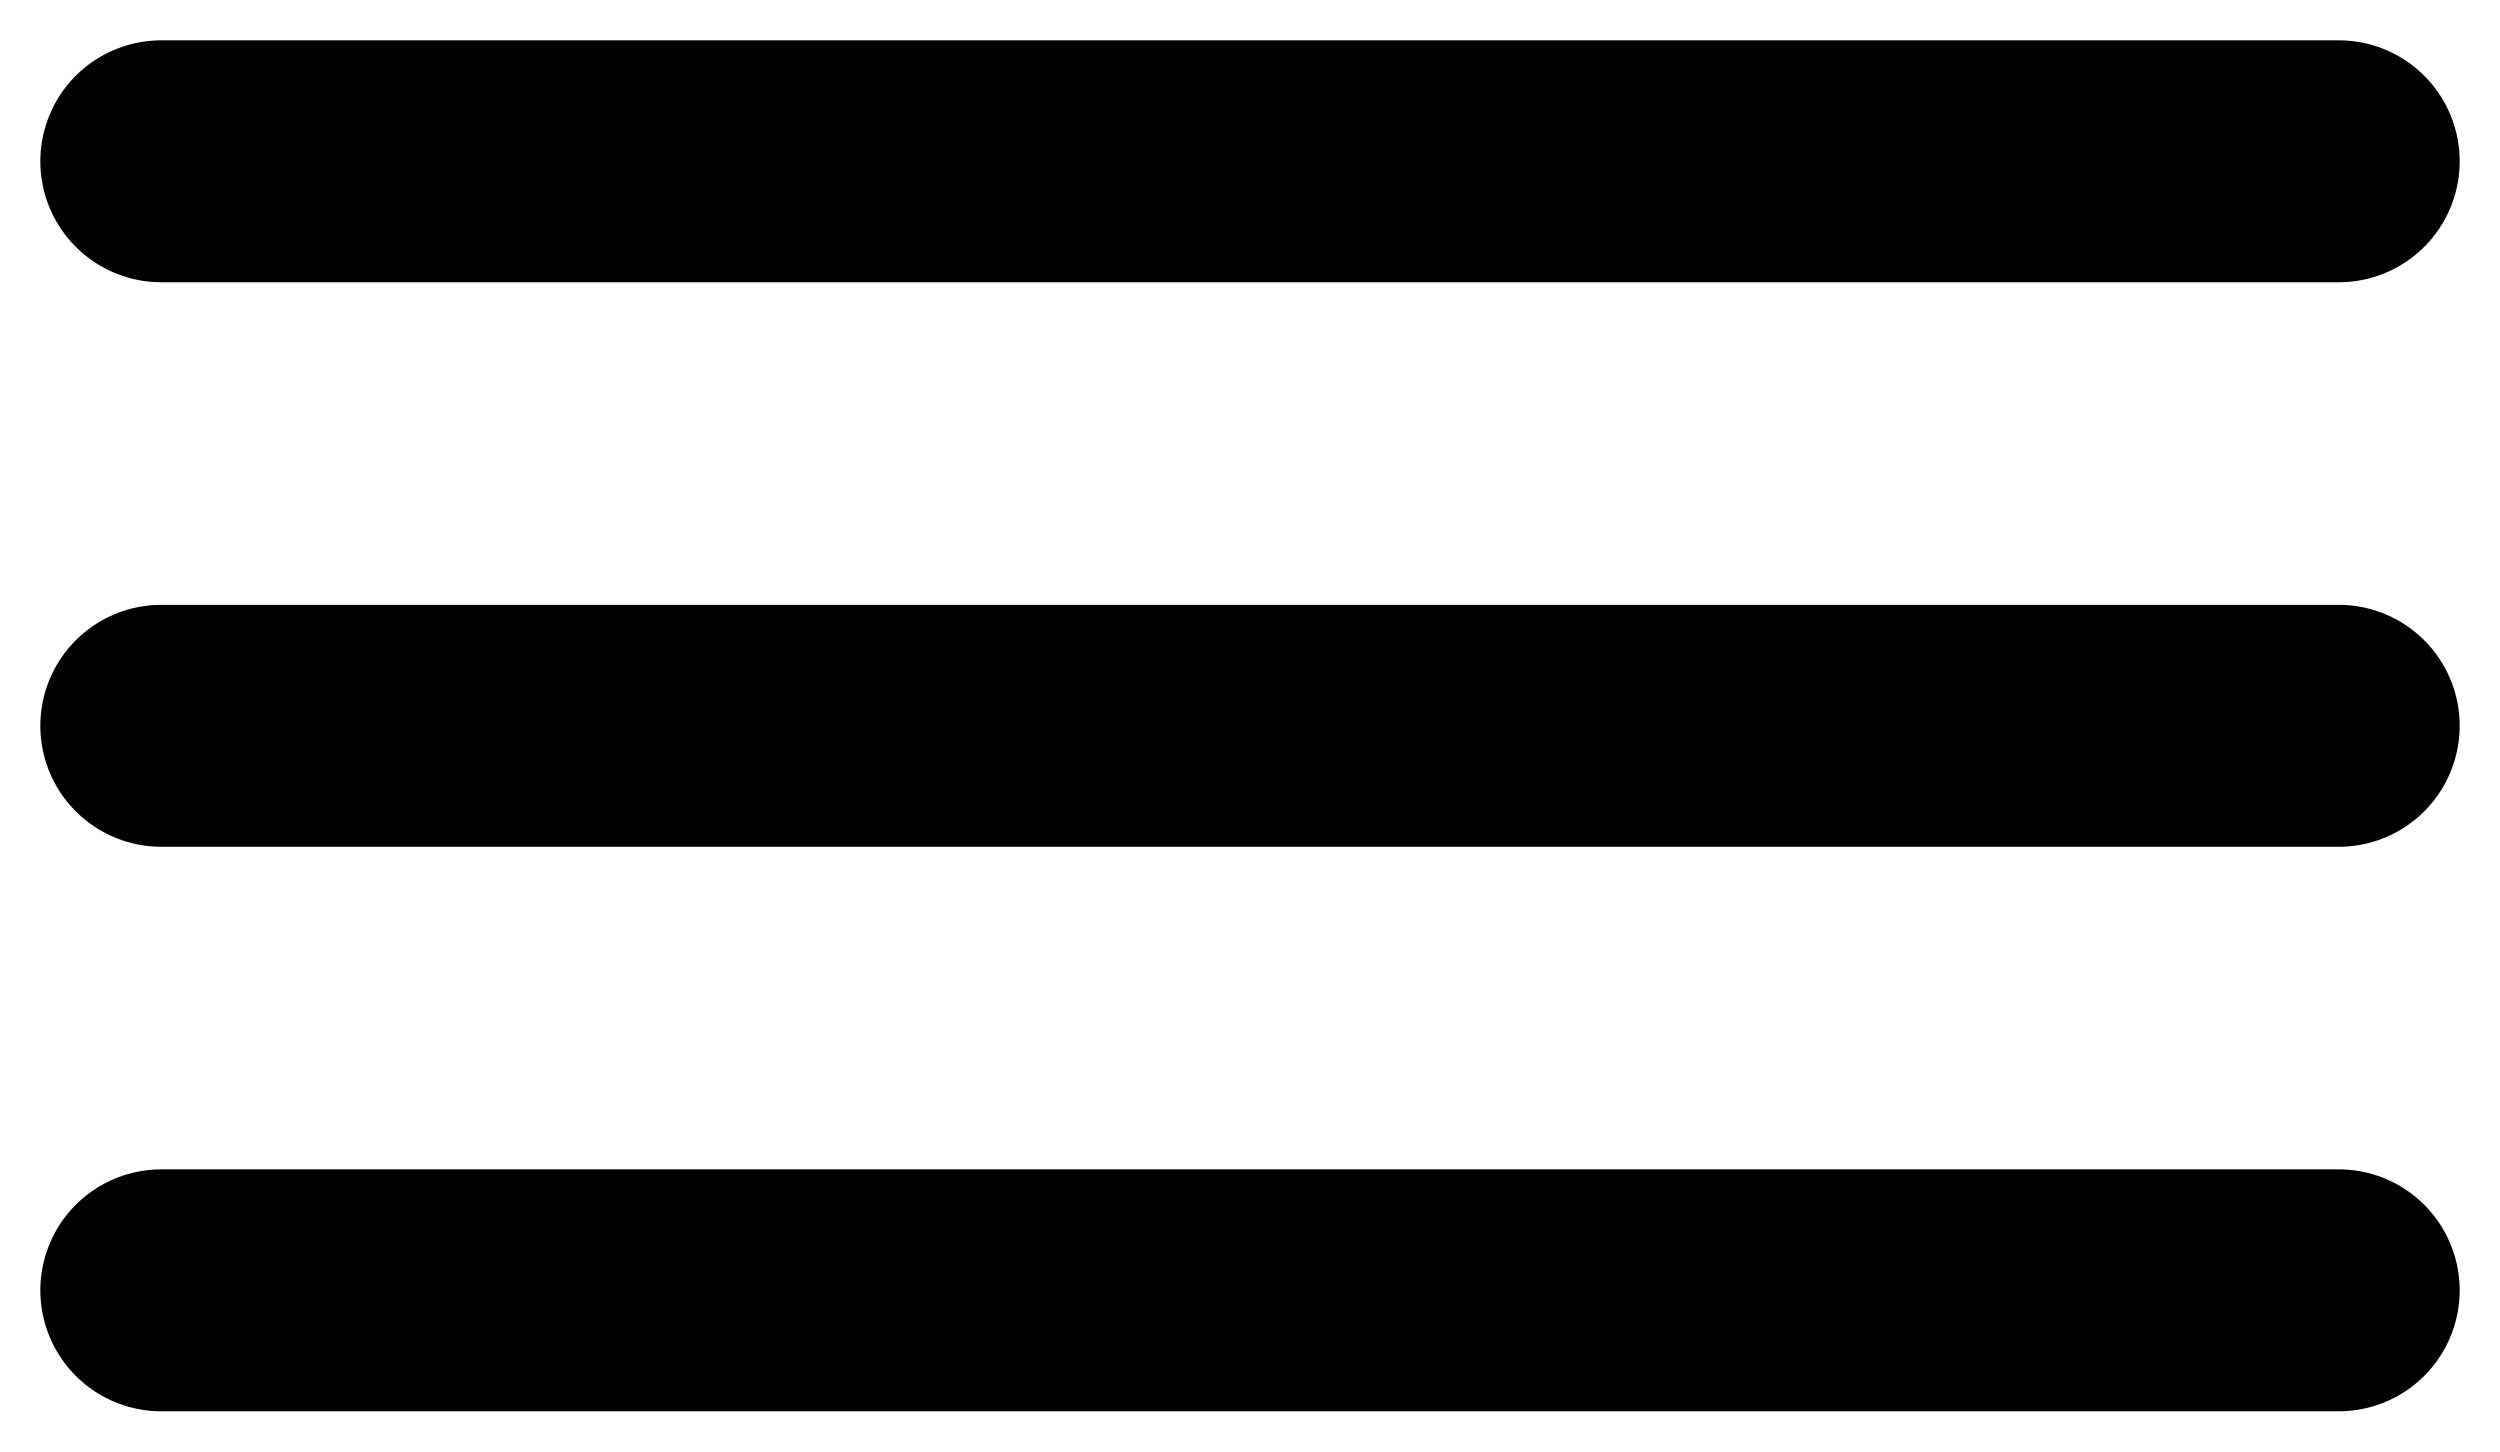 <svg width="31" height="18" viewBox="0 0 31 18" fill="none" xmlns="http://www.w3.org/2000/svg">
<path d="M2 2H29" stroke="black" stroke-width="3" stroke-linecap="round"/>
<path d="M2 9H29" stroke="black" stroke-width="3" stroke-linecap="round"/>
<path d="M2 16H29" stroke="black" stroke-width="3" stroke-linecap="round"/>
</svg>
